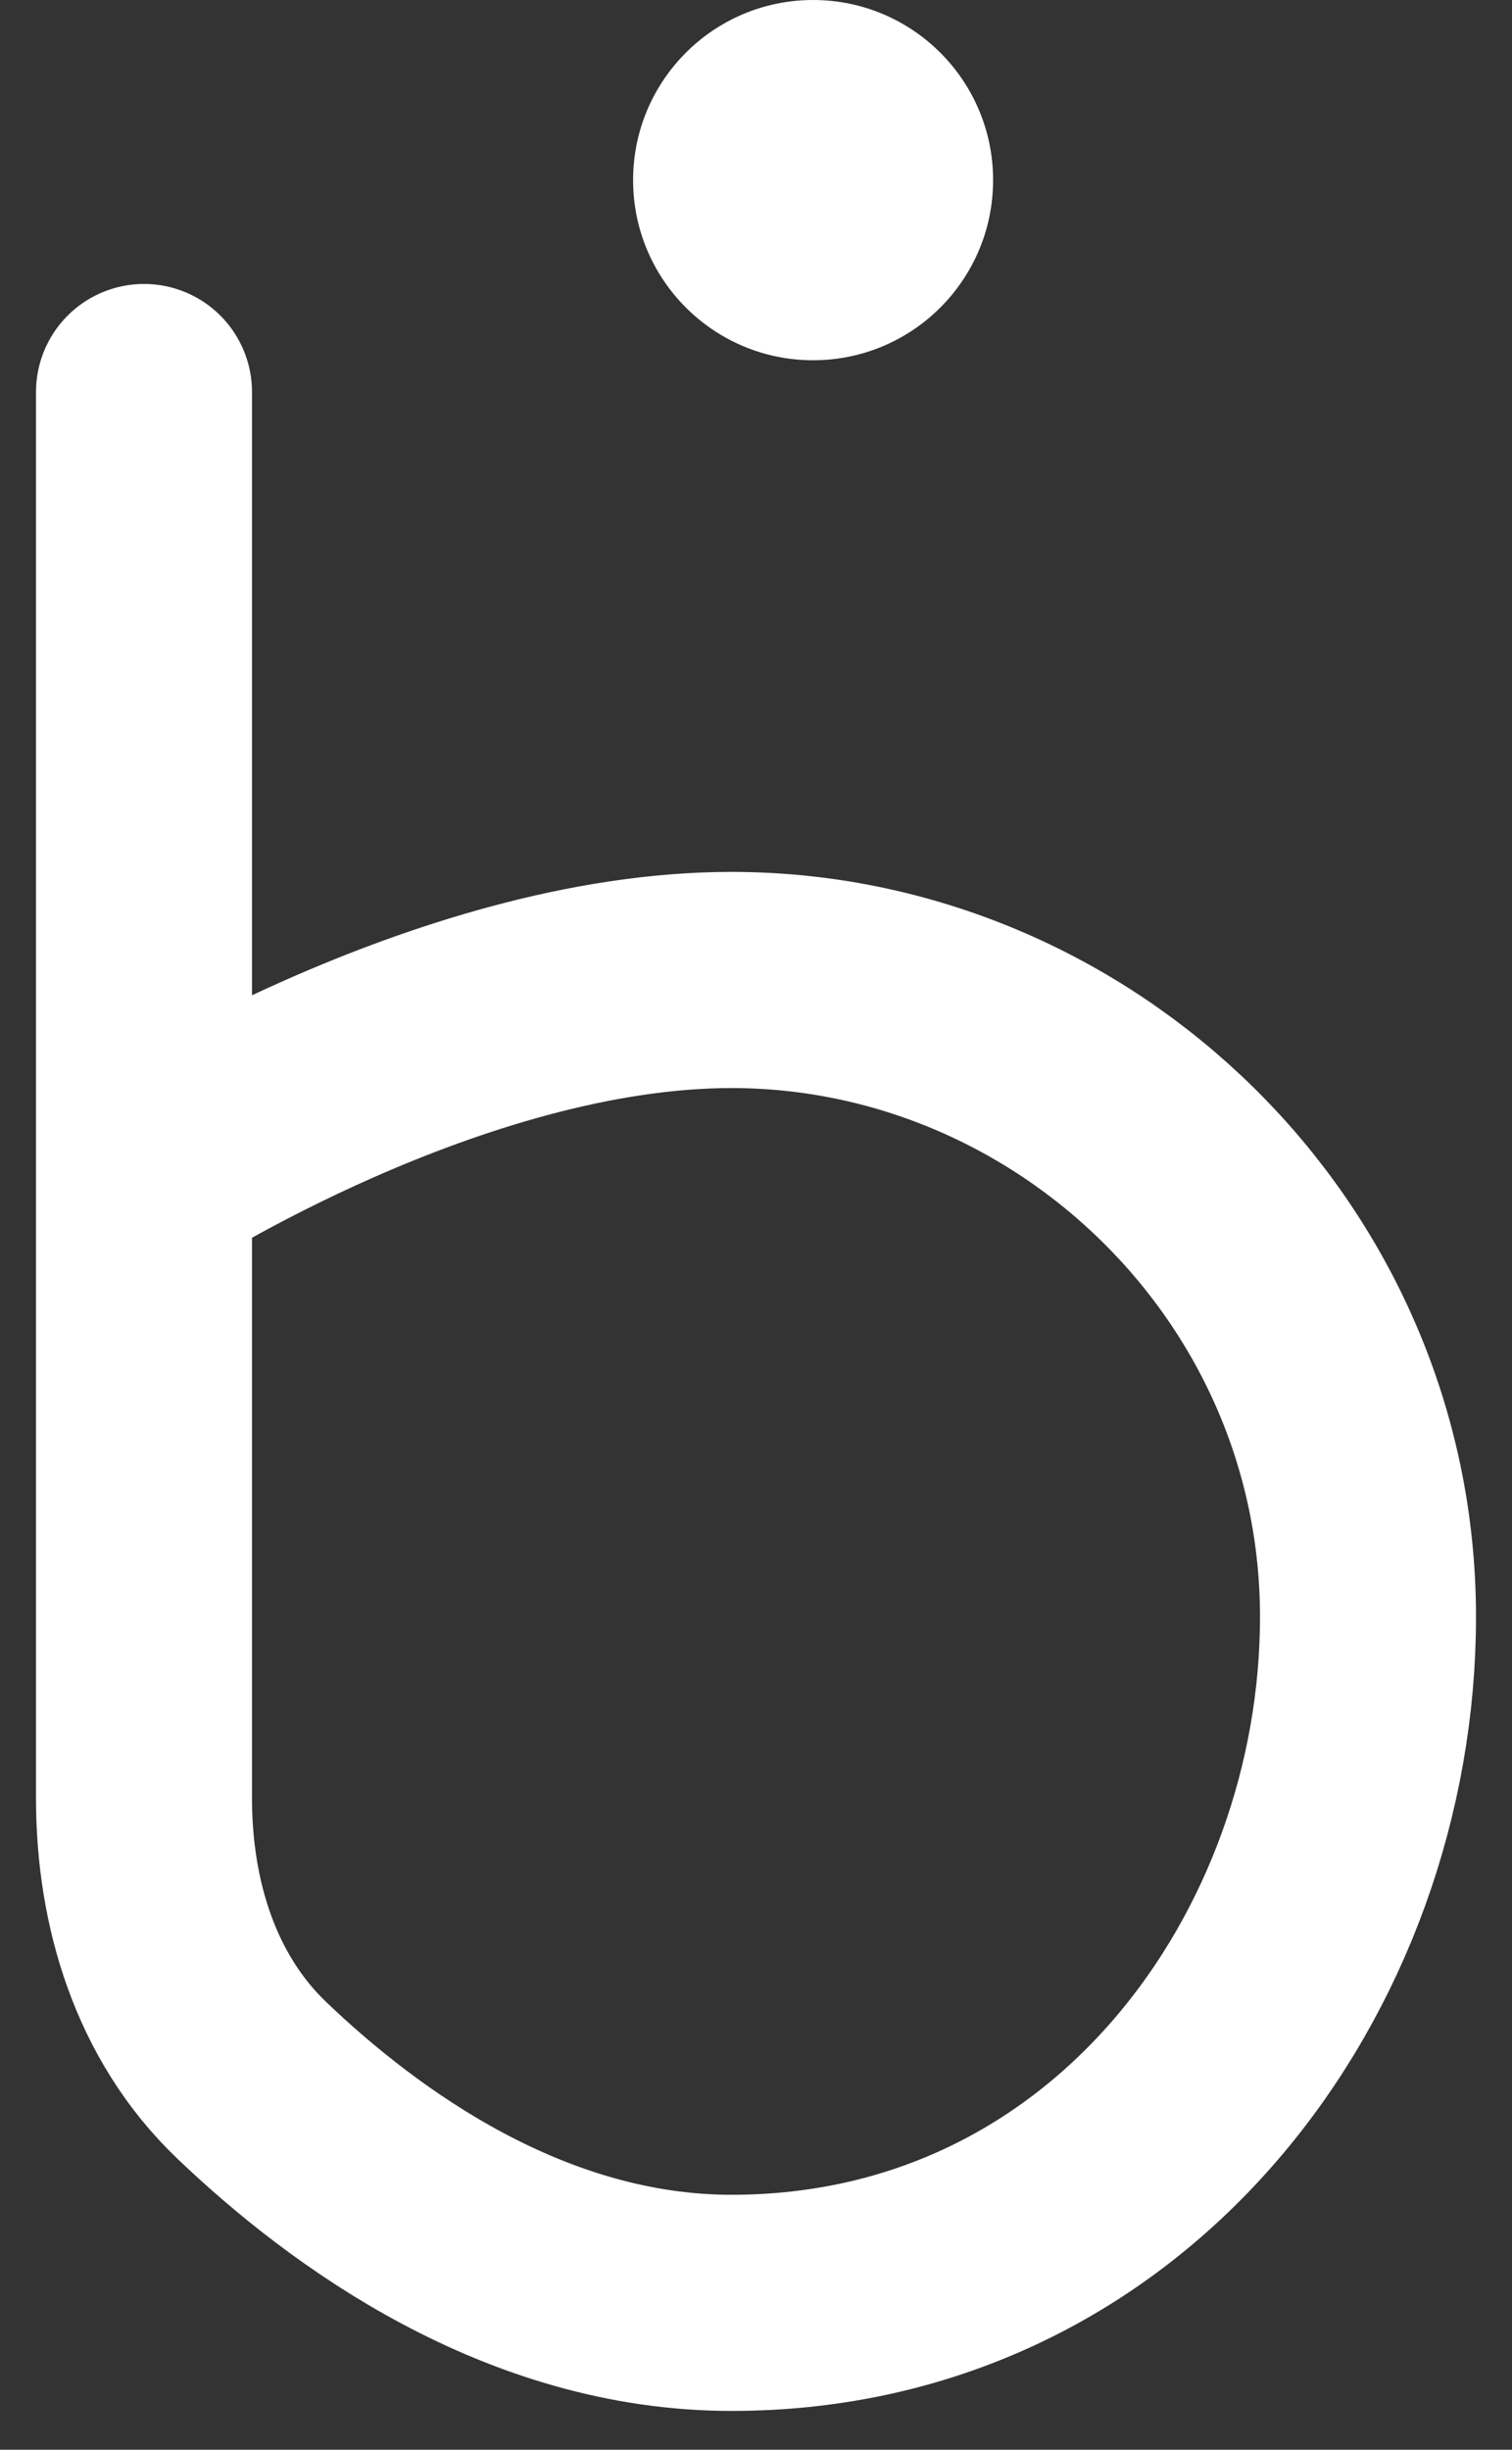 <svg width="21" height="34" viewBox="0 0 21 34" fill="none" xmlns="http://www.w3.org/2000/svg">
<rect x="0" y="0" width="21" height="34" fill="#333333" stroke="none"/>
<path d="M2 5.441V16.321M2 16.321V24.958C2 26.417 2.439 27.862 3.494 28.87C4.929 30.242 7.299 31.961 10.16 31.961C15.601 31.961 19 27.201 19 22.441C19 17.502 14.92 13.601 10.16 13.601C6.212 13.601 2 16.321 2 16.321Z" stroke="#ffffff" stroke-width="3" stroke-linecap="round"/>
<ellipse cx="11.293" cy="2.5" rx="2.5" ry="2.5" fill="#ffffff"/>
</svg>
